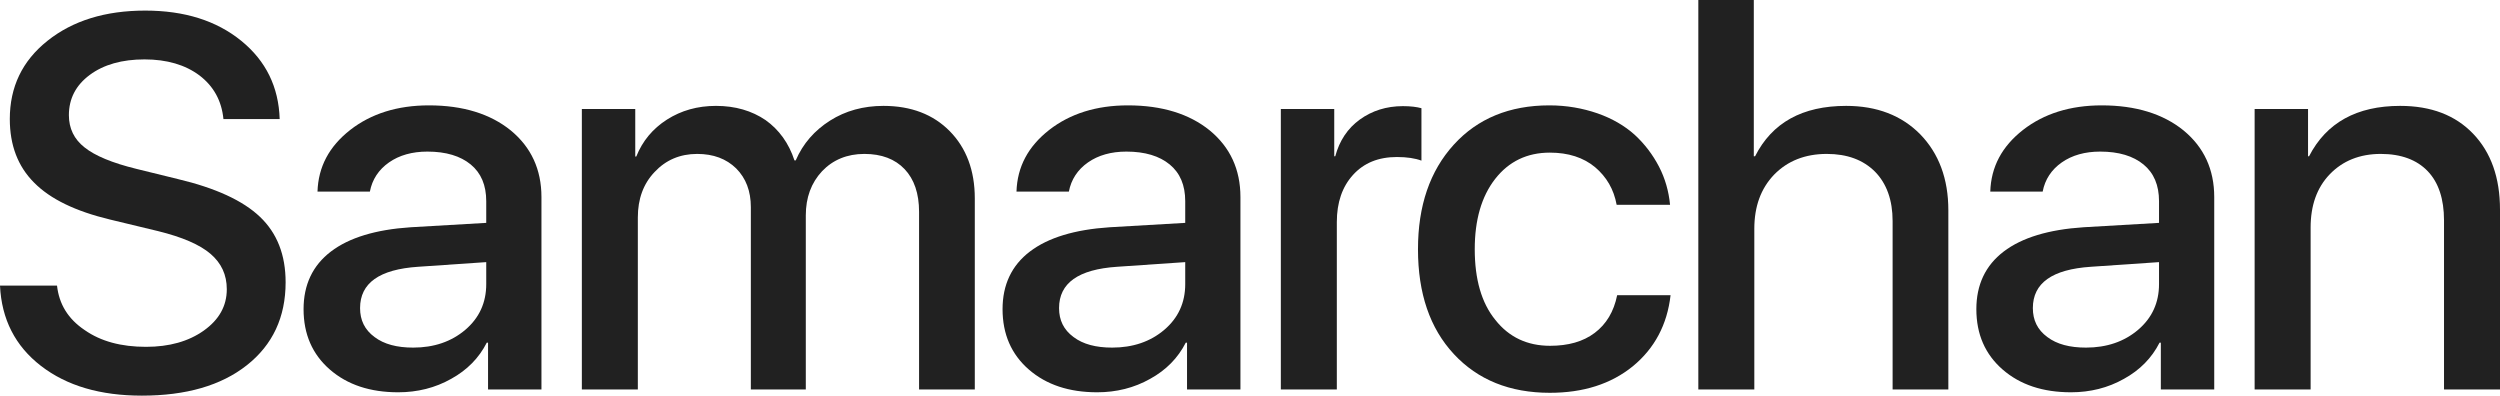 <?xml version="1.0" encoding="UTF-8"?> <svg xmlns="http://www.w3.org/2000/svg" width="3349" height="530" viewBox="0 0 3349 530" fill="none"><path d="M0 382.624H76.385C79.15 407.533 91.247 427.252 113.367 442.128C135.142 457.35 162.447 464.615 195.628 464.615C226.735 464.615 252.657 457.35 273.05 442.82C293.442 428.29 303.811 409.954 303.811 387.467C303.811 368.094 296.553 352.526 282.036 340.072C267.52 327.618 244.017 317.585 211.873 309.628L147.239 294.06C101.27 282.99 67.398 266.73 45.623 244.589C23.849 222.794 13.134 194.426 13.134 159.484C13.134 116.586 29.724 81.645 63.596 54.661C97.468 27.676 141.018 14.184 194.591 14.184C247.127 14.184 289.986 27.676 323.166 54.661C356.347 81.645 373.283 116.586 374.666 159.484H299.318C296.898 134.922 286.184 115.548 267.174 101.018C248.164 86.834 223.624 79.569 193.554 79.569C163.484 79.569 138.944 86.488 120.28 100.326C101.616 114.164 92.284 132.154 92.284 154.295C92.284 171.939 99.197 186.469 113.367 197.539C127.193 208.61 150.35 218.296 182.84 226.253L237.795 239.745C288.949 251.854 325.586 268.805 348.398 290.601C371.209 312.396 382.615 341.456 382.615 378.127C382.615 424.83 365.334 461.847 330.77 489.178C296.207 516.508 249.201 530 190.098 530C134.451 530 89.519 516.854 54.956 490.215C20.392 463.577 2.074 427.598 0 382.624Z" fill="#212121"></path><path d="M553.551 465.653C581.202 465.653 604.705 457.696 623.369 441.782C642.033 425.868 651.365 405.457 651.365 380.548V351.142L560.118 357.369C508.273 360.829 482.351 379.165 482.351 412.722C482.351 428.982 488.572 441.782 501.706 451.469C514.495 461.155 531.776 465.653 553.551 465.653ZM533.505 525.503C495.831 525.503 465.415 515.47 441.912 495.059C418.409 474.648 406.657 447.663 406.657 414.106C406.657 381.586 418.755 355.64 443.295 336.958C467.834 318.277 503.435 307.552 550.095 304.439L651.365 298.557V269.497C651.365 248.048 644.453 231.789 630.627 220.372C616.802 208.956 597.447 203.074 572.561 203.074C552.169 203.074 534.887 207.918 521.062 217.604C507.237 227.291 498.596 240.437 495.485 256.697H425.322C426.359 223.486 440.875 196.155 469.217 174.014C497.213 152.219 532.468 141.149 574.635 141.149C620.258 141.149 656.895 152.565 684.2 174.706C711.505 197.193 725.331 226.945 725.331 263.962V521.697H653.785V459.08H652.057C641.688 479.491 625.789 495.751 604.359 507.513C582.93 519.621 559.081 525.503 533.505 525.503Z" fill="#212121"></path><path d="M779.443 521.697V145.992H850.989V209.648H852.371C860.667 188.89 874.492 172.285 893.502 160.176C912.511 148.068 934.286 141.841 959.172 141.841C985.094 141.841 1007.21 148.414 1025.53 160.868C1043.51 173.668 1056.64 191.658 1064.24 214.837H1065.97C1075.65 192.35 1091.2 174.706 1111.94 161.56C1132.68 148.414 1156.53 141.841 1183.49 141.841C1220.47 141.841 1250.19 153.257 1272.32 175.744C1294.44 198.231 1305.84 228.329 1305.84 265.692V521.697H1231.18V283.681C1231.18 259.119 1224.62 240.091 1211.83 226.599C1199.04 213.107 1181.07 206.188 1157.91 206.188C1134.75 206.188 1115.74 214.145 1101.23 229.367C1086.71 244.935 1079.45 264.654 1079.45 288.525V521.697H1005.83V277.454C1005.83 256.005 999.265 238.708 986.131 225.561C972.997 212.761 955.716 206.188 933.941 206.188C910.783 206.188 891.774 214.491 876.911 230.405C861.703 246.319 854.445 266.73 854.445 291.292V521.697H779.443Z" fill="#212121"></path><path d="M1489.91 465.653C1517.56 465.653 1541.07 457.696 1559.73 441.782C1578.39 425.868 1587.73 405.457 1587.73 380.548V351.142L1496.48 357.369C1444.63 360.829 1418.71 379.165 1418.71 412.722C1418.71 428.982 1424.93 441.782 1438.07 451.469C1450.85 461.155 1468.14 465.653 1489.91 465.653ZM1469.86 525.503C1432.19 525.503 1401.78 515.47 1378.27 495.059C1354.77 474.648 1343.02 447.663 1343.02 414.106C1343.02 381.586 1355.11 355.64 1379.65 336.958C1404.19 318.277 1439.79 307.552 1486.46 304.439L1587.73 298.557V269.497C1587.73 248.048 1580.81 231.789 1566.99 220.372C1553.16 208.956 1533.81 203.074 1508.92 203.074C1488.53 203.074 1471.25 207.918 1457.42 217.604C1443.6 227.291 1434.96 240.437 1431.85 256.697H1361.68C1362.72 223.486 1377.24 196.155 1405.58 174.014C1433.57 152.219 1468.83 141.149 1511 141.149C1556.62 141.149 1593.26 152.565 1620.56 174.706C1647.87 197.193 1661.69 226.945 1661.69 263.962V521.697H1590.14V459.08H1588.42C1578.05 479.491 1562.15 495.751 1540.72 507.513C1519.29 519.621 1495.44 525.503 1469.86 525.503Z" fill="#212121"></path><path d="M1715.8 521.697V145.992H1787.35V209.302H1788.73C1794.26 188.544 1805.32 171.939 1821.57 160.176C1837.81 148.414 1857.17 142.187 1879.29 142.187C1889.66 142.187 1897.95 143.225 1904.17 144.954V215.183C1895.88 212.069 1884.82 210.339 1871.34 210.339C1846.45 210.339 1827.1 218.296 1812.58 234.21C1798.06 250.124 1790.81 271.227 1790.81 297.52V521.697H1715.8Z" fill="#212121"></path><path d="M2237.21 274.341H2165.66C2161.86 253.584 2152.18 236.978 2136.63 223.832C2121.08 211.031 2101.03 204.458 2076.15 204.458C2045.73 204.458 2021.19 216.221 2002.87 239.745C1984.55 263.27 1975.57 294.752 1975.57 333.845C1975.57 373.975 1984.55 405.803 2003.22 428.636C2021.54 451.815 2046.08 463.231 2076.49 463.231C2100.69 463.231 2120.73 457.696 2136.29 445.933C2151.84 434.171 2161.86 417.565 2166.36 395.424H2237.9C2233.41 434.863 2216.47 466.691 2187.44 490.561C2158.06 514.432 2121.08 526.195 2076.15 526.195C2022.57 526.195 1979.71 508.897 1947.57 474.302C1915.43 439.706 1899.53 393.003 1899.53 333.845C1899.53 275.725 1915.43 229.021 1947.57 193.734C1979.37 158.792 2022.23 141.149 2075.45 141.149C2098.61 141.149 2120.04 144.954 2140.09 151.873C2159.79 158.792 2176.38 168.479 2189.86 180.587C2203.34 193.042 2214.05 207.226 2222.35 223.14C2230.64 239.054 2235.48 256.351 2237.21 274.341Z" fill="#212121"></path><path d="M2275.08 521.697V0H2349.39V209.302H2351.12C2373.93 164.328 2414.37 141.841 2473.13 141.841C2514.26 141.841 2547.44 154.641 2572.32 179.896C2597.21 205.496 2610 239.399 2610 281.606V521.697H2535.34V296.136C2535.34 268.114 2527.39 245.973 2511.84 230.059C2495.94 214.145 2474.51 206.188 2447.2 206.188C2418.17 206.188 2394.67 215.529 2376.69 233.864C2358.72 252.546 2350.08 276.762 2350.08 306.514V521.697H2275.08Z" fill="#212121"></path><path d="M2794.41 465.653C2822.06 465.653 2845.57 457.696 2864.23 441.782C2882.89 425.868 2892.23 405.457 2892.23 380.548V351.142L2800.98 357.369C2749.13 360.829 2723.21 379.165 2723.21 412.722C2723.21 428.982 2729.43 441.782 2742.57 451.469C2755.36 461.155 2772.64 465.653 2794.41 465.653ZM2774.37 525.503C2736.69 525.503 2706.28 515.47 2682.77 495.059C2659.27 474.648 2647.52 447.663 2647.52 414.106C2647.52 381.586 2659.62 355.64 2684.15 336.958C2708.69 318.277 2744.3 307.552 2790.96 304.439L2892.23 298.557V269.497C2892.23 248.048 2885.31 231.789 2871.49 220.372C2857.66 208.956 2838.31 203.074 2813.42 203.074C2793.03 203.074 2775.75 207.918 2761.92 217.604C2748.1 227.291 2739.46 240.437 2736.35 256.697H2666.18C2667.22 223.486 2681.74 196.155 2710.08 174.014C2738.07 152.219 2773.33 141.149 2815.5 141.149C2861.12 141.149 2897.76 152.565 2925.06 174.706C2952.37 197.193 2966.19 226.945 2966.19 263.962V521.697H2894.65V459.08H2892.92C2882.55 479.491 2866.65 495.751 2845.22 507.513C2823.79 519.621 2799.94 525.503 2774.37 525.503Z" fill="#212121"></path><path d="M3020.3 521.697V145.992H3091.85V209.302H3093.23C3116.39 164.328 3157.17 141.841 3215.24 141.841C3256.72 141.841 3289.21 154.295 3313.05 179.204C3336.9 204.112 3349 238.016 3349 280.914V521.697H3274V295.098C3274 266.73 3266.74 244.589 3252.22 229.367C3237.71 214.145 3216.62 206.188 3189.32 206.188C3160.98 206.188 3138.16 215.529 3120.88 233.518C3103.6 251.508 3095.31 275.379 3095.31 304.785V521.697H3020.3Z" fill="#212121"></path></svg> 